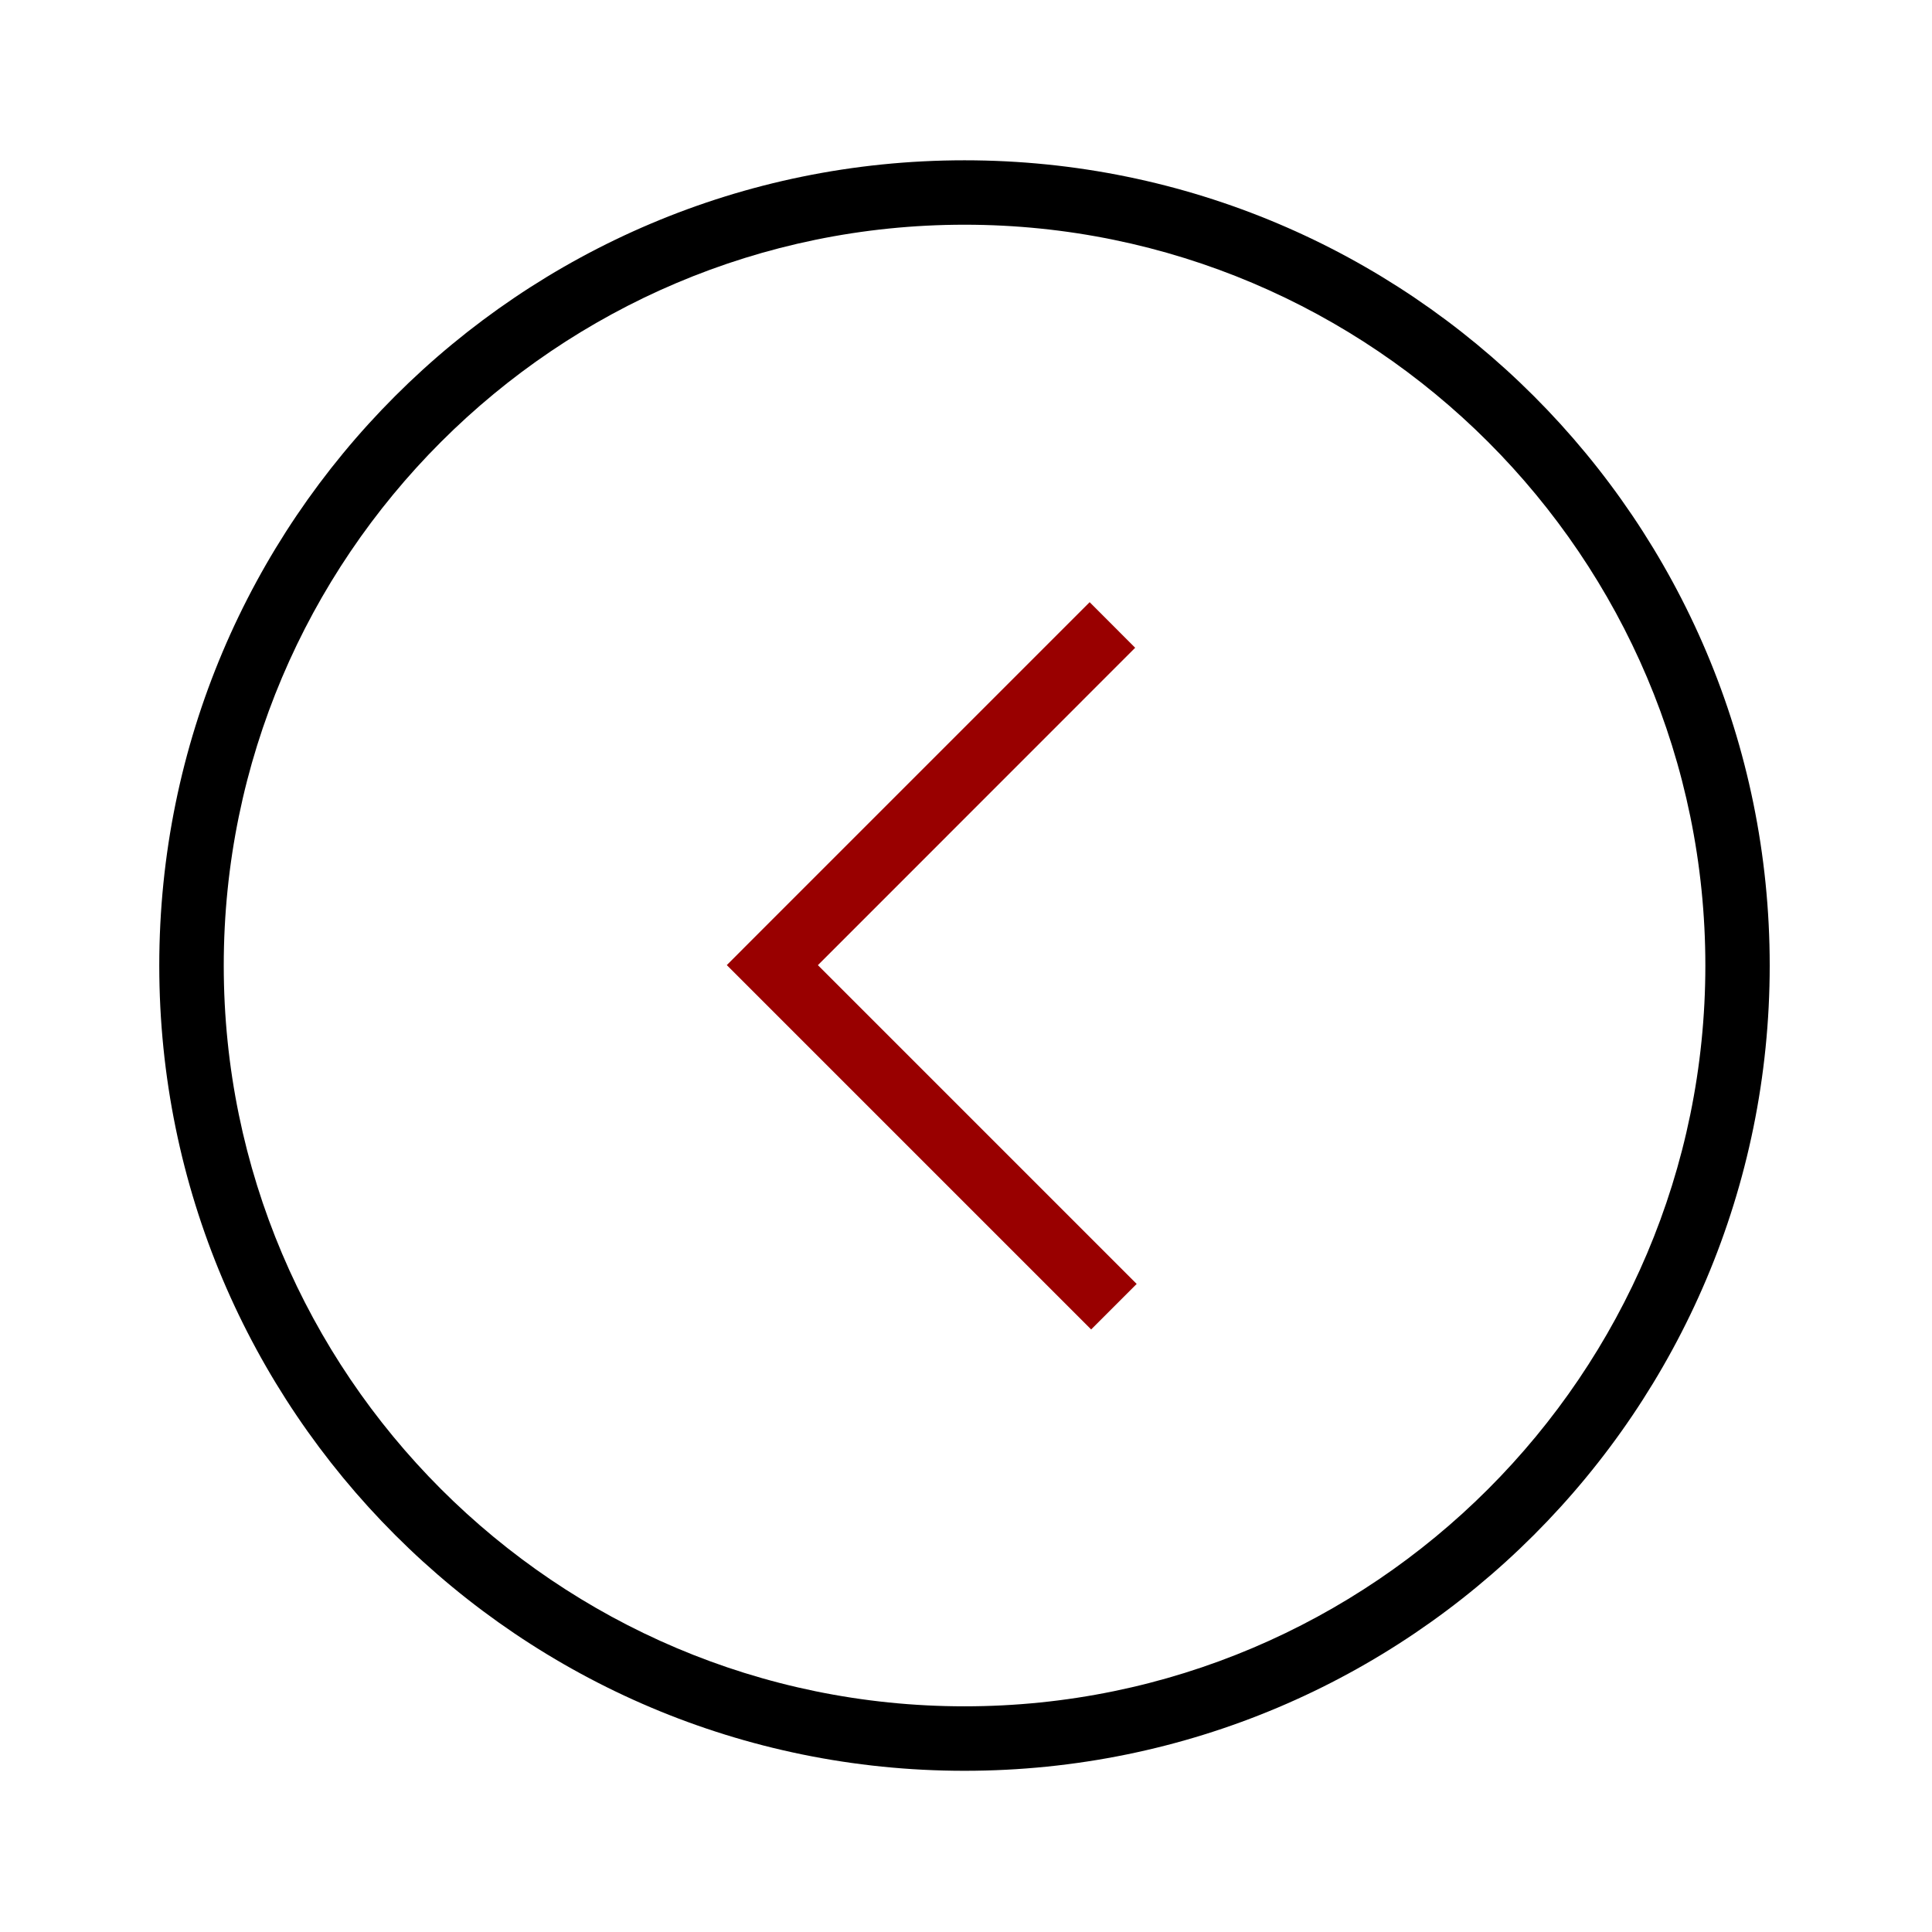 <svg xmlns="http://www.w3.org/2000/svg" viewBox="0 0 32 32" version="1.0" fit="" height="100%" width="100%"><path fill="#000000" d="M29.312 15.992c0-7.366-5.97-13.337-13.337-13.337S2.638 8.625 2.638 15.992 8.608 29.33 15.975 29.33s13.337-5.97 13.337-13.338zm-25.606 0c0-6.765 5.504-12.27 12.27-12.27s12.27 5.505 12.27 12.27-5.505 12.27-12.27 12.27-12.27-5.505-12.27-12.27z"></path><path fill="#990000" d="M12.792 15.23l-.754.755 6.035 6.035.754-.754-5.28-5.28 5.255-5.257-.754-.755-3.013 3.013z"></path></svg>
